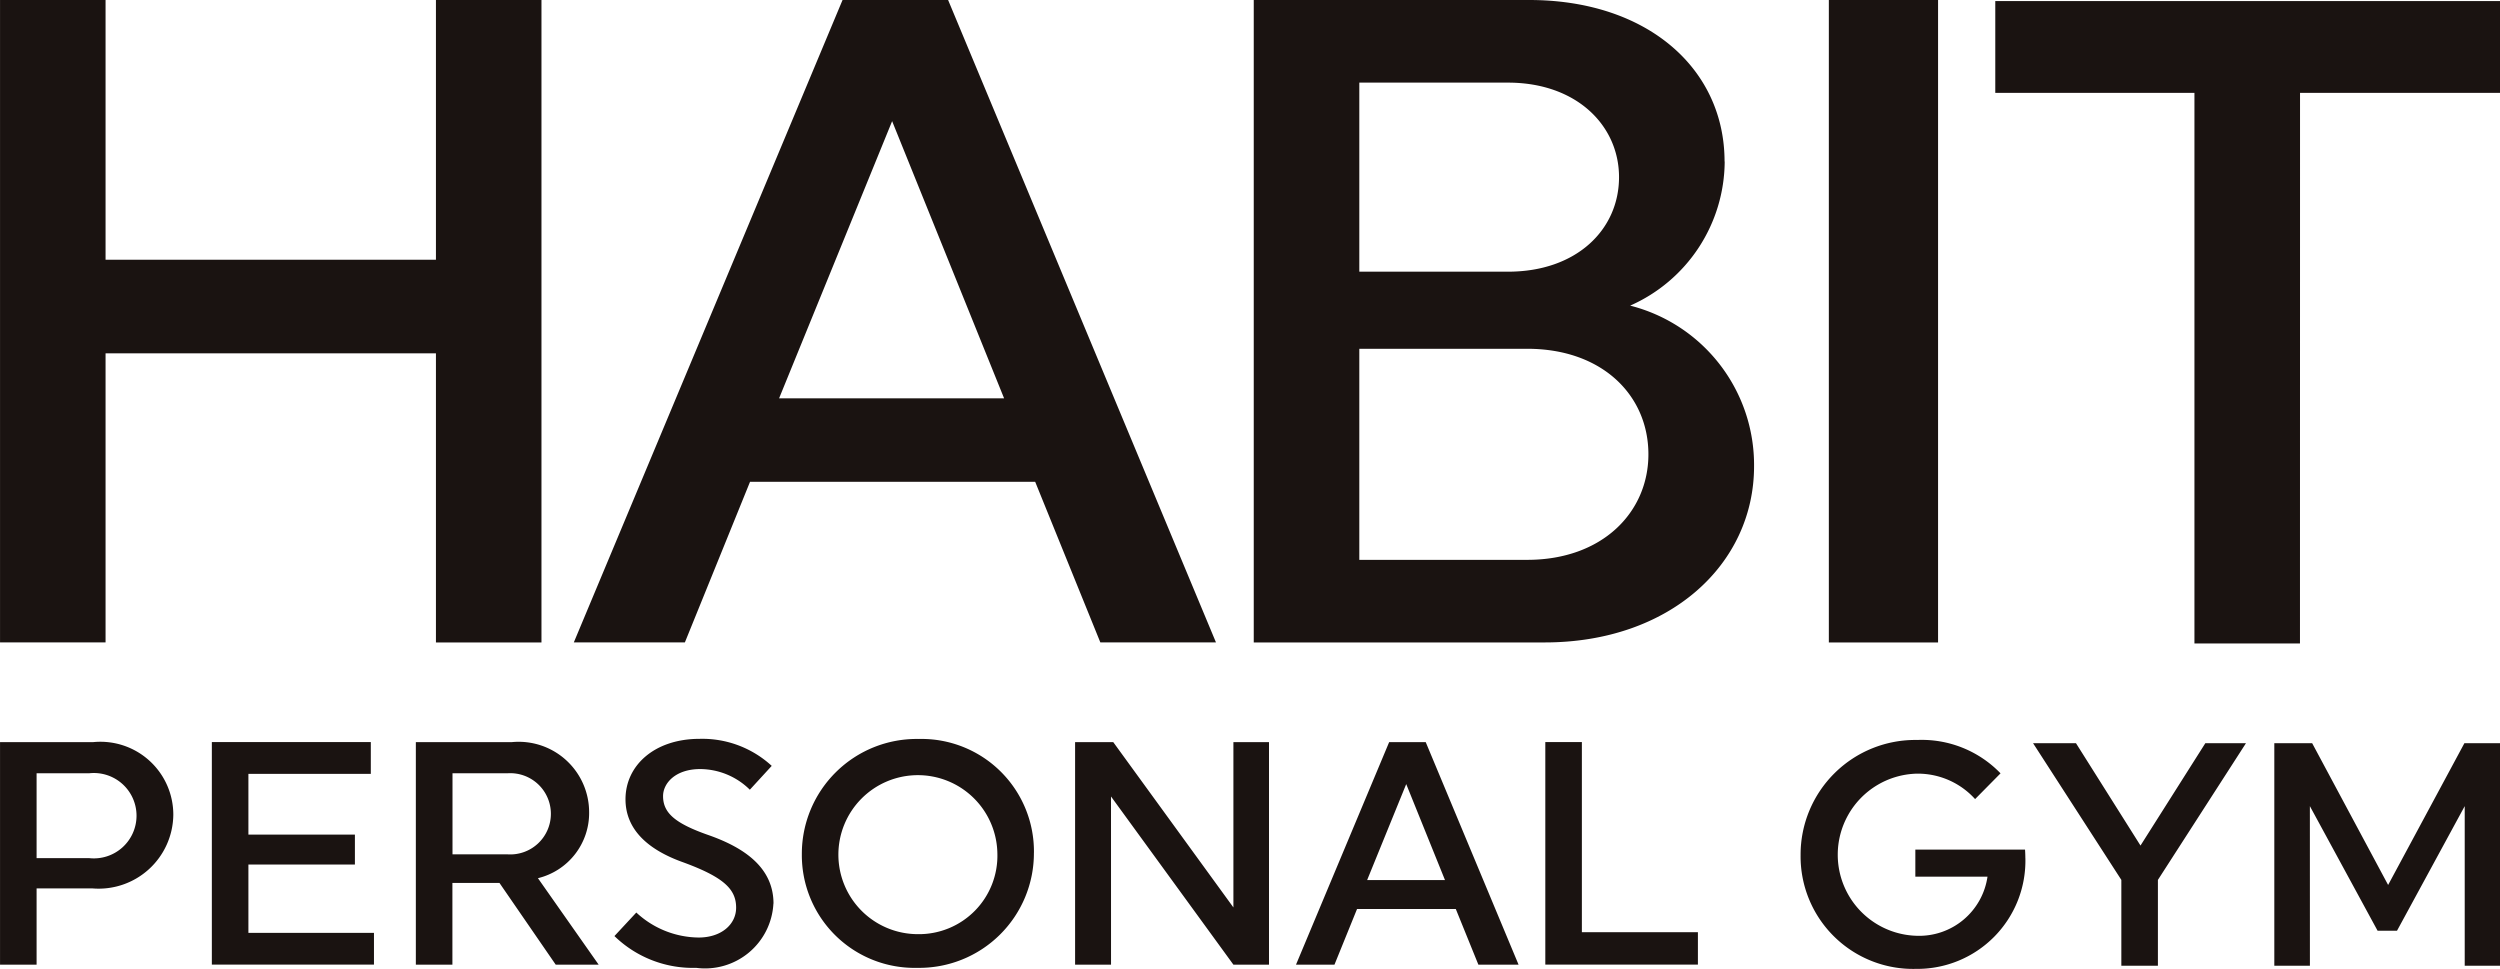 <svg xmlns="http://www.w3.org/2000/svg" width="80" height="31.005"><path fill="#1a1311" d="M13.95 0v8.311H3.378V0H.001v20.557h3.377v-9.25H13.95v9.251h3.377V0ZM28.548 3.877l3.583 8.869h-7.2ZM26.962-.001l-8.6 20.558h3.554l2.085-5.139h9.125l2.085 5.139h3.7L30.339-.001ZM55.19 5.169a5.07 5.07 0 0 1-3.025 4.611 5.26 5.26 0 0 1 3.965 5.139c0 3.142-2.7 5.639-6.7 5.639h-9.31V0h8.811c3.788 0 6.255 2.2 6.255 5.169m-3.377.5c0-1.645-1.351-3.025-3.554-3.025h-4.757v6.05h4.757c2.2 0 3.554-1.351 3.554-3.025m-2.937 12.246c2.408 0 3.877-1.527 3.877-3.377 0-1.88-1.468-3.377-3.877-3.377h-5.374v6.755ZM58.523 0h3.495v20.558h-3.495zM73.599 20.591h-3.377V2.971h-6.373V.034h16.152v2.937h-6.4ZM2.982 23.748a2.333 2.333 0 0 1 2.564 2.33 2.39 2.39 0 0 1-2.6 2.35H1.171v2.442H.001v-7.121Zm-1.811 3.713H2.86a1.366 1.366 0 1 0 0-2.717H1.171ZM6.779 23.747h5.087v1.017H7.949v1.943h3.408v.957H7.949v2.187h4.018v1.017H6.779ZM16.38 23.748a2.254 2.254 0 0 1 2.472 2.238 2.145 2.145 0 0 1-1.638 2.116l1.943 2.767h-1.374l-1.8-2.615h-1.506v2.615h-1.17v-7.121Zm-1.9 3.591h1.76a1.3 1.3 0 1 0 0-2.594h-1.76ZM24.749 28.916a2.19 2.19 0 0 1-2.472 2.055 3.6 3.6 0 0 1-2.615-1.017l.7-.753a2.97 2.97 0 0 0 1.994.8c.722 0 1.2-.417 1.2-.956 0-.6-.407-.987-1.76-1.475-1.048-.387-1.78-1.017-1.78-1.994 0-1.089.936-1.933 2.37-1.933a3.28 3.28 0 0 1 2.309.865l-.7.763a2.28 2.28 0 0 0-1.587-.661c-.8 0-1.19.458-1.19.865 0 .529.366.865 1.434 1.241 1.2.417 2.1 1.068 2.1 2.2M33.085 27.288a3.67 3.67 0 0 1-3.733 3.683 3.606 3.606 0 0 1-3.693-3.642 3.674 3.674 0 0 1 3.734-3.682 3.6 3.6 0 0 1 3.693 3.642m-1.17.02a2.544 2.544 0 1 0-2.543 2.584 2.51 2.51 0 0 0 2.543-2.584M35.553 30.869h-1.15v-7.121h1.221l3.845 5.29v-5.29h1.139v7.121h-1.139l-3.917-5.382ZM47.308 30.869l-.722-1.78h-3.161l-.722 1.78h-1.231l2.981-7.121h1.17l2.971 7.121Zm-1.068-2.706-1.241-3.072-1.251 3.072ZM49.45 23.747h1.17v6.083h3.713v1.038H49.45ZM64.812 27.454a3.46 3.46 0 0 1-3.5 3.55 3.6 3.6 0 0 1-3.693-3.642 3.67 3.67 0 0 1 3.733-3.683 3.5 3.5 0 0 1 2.665 1.068l-.814.824a2.47 2.47 0 0 0-1.872-.814 2.595 2.595 0 0 0 0 5.188 2.21 2.21 0 0 0 2.269-1.892h-2.309v-.865h3.51s.01.132.01.264M65.058 23.782h1.373l2.065 3.276 2.075-3.276h1.3l-2.818 4.375v2.747h-1.17v-2.747ZM73.917 30.903h-1.139v-7.121h1.211l2.431 4.537 2.441-4.537H80v7.121h-1.129v-5.107l-2.167 3.988h-.621l-2.167-3.988Z"/><path fill="none" d="M.001 0h80v31.005h-80z"/></svg>